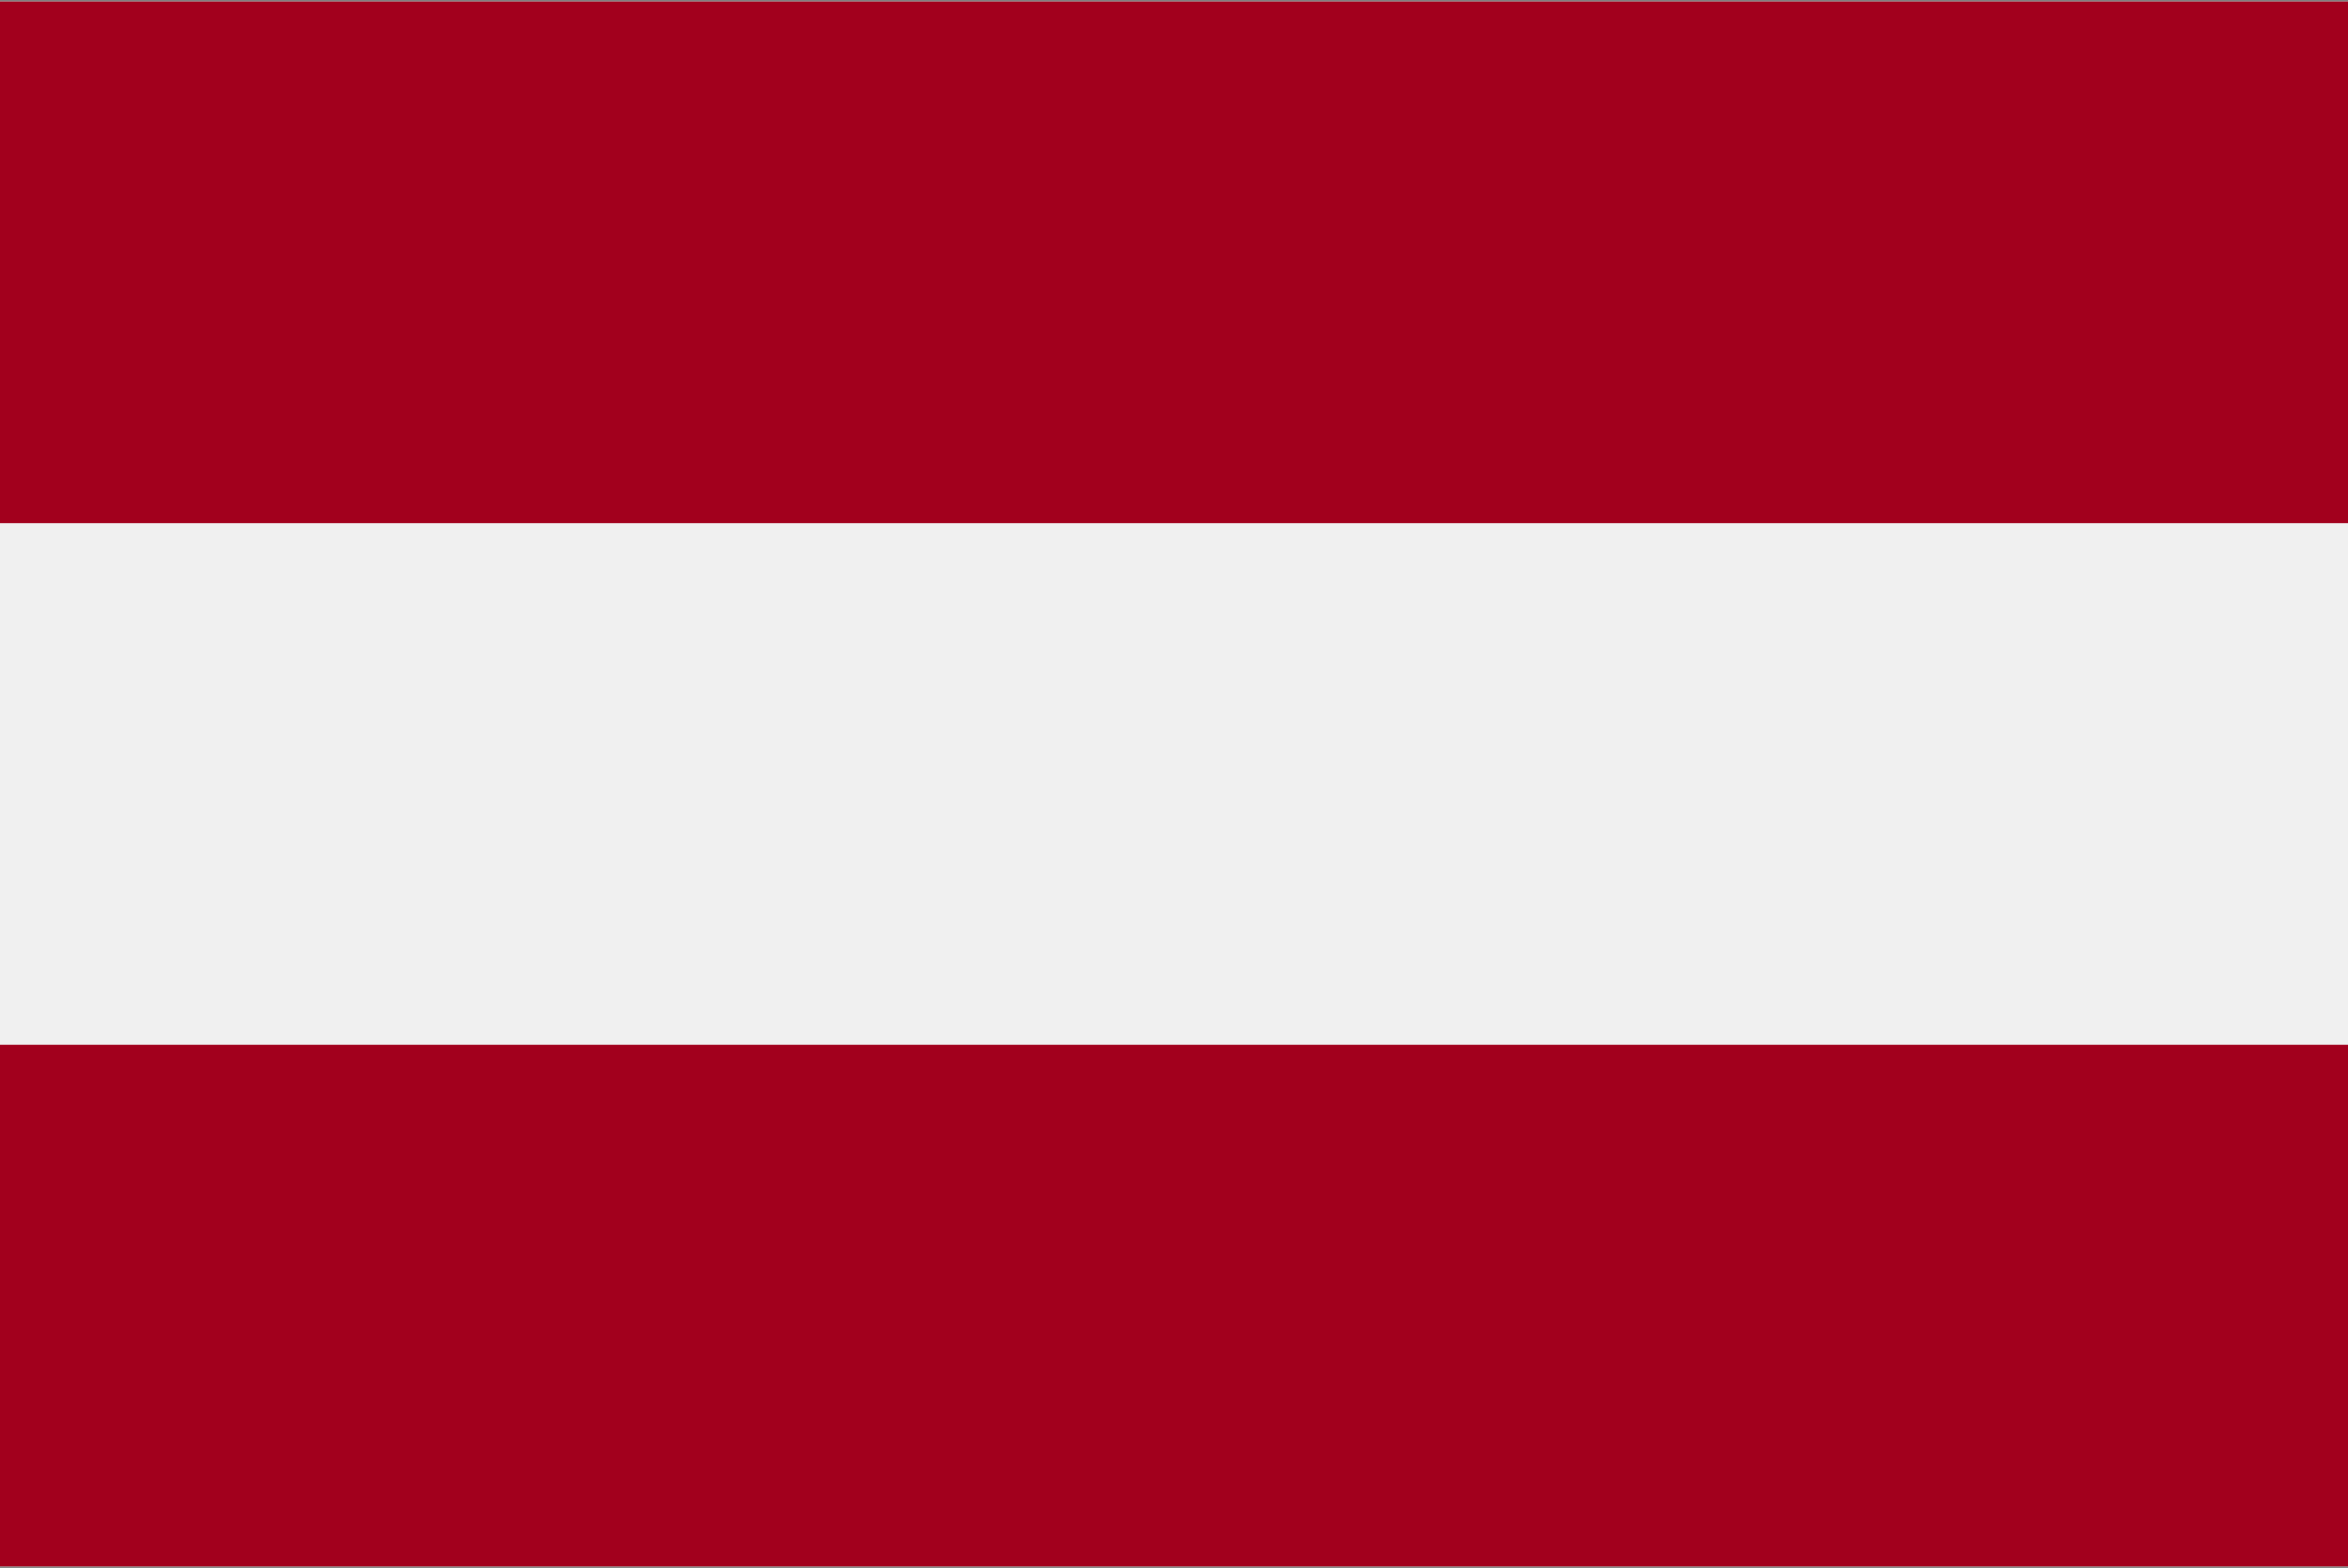 <?xml version="1.0" encoding="UTF-8"?>
<svg width="512px" height="342px" viewBox="0 0 512 342" version="1.1" xmlns="http://www.w3.org/2000/svg" xmlns:xlink="http://www.w3.org/1999/xlink">
    <rect x="0" y="0" width="512" height="342" fill="#808080" stroke="none"/>
    <title>Artboard</title>
    <g id="Artboard" stroke="none" stroke-width="1" fill="none" fill-rule="evenodd">
        <g id="latvia" transform="translate(0, 0.337)" fill-rule="nonzero">
            <rect id="Rectangle" fill="#F0F0F0" x="0" y="0" width="512" height="341.326"></rect>
            <g id="Group" fill="#A2001D">
                <rect id="Rectangle" x="0" y="1.42108547e-14" width="512" height="113.775"></rect>
                <rect id="Rectangle" x="0" y="227.551" width="512" height="113.775"></rect>
            </g>
        </g>
    </g>
</svg>